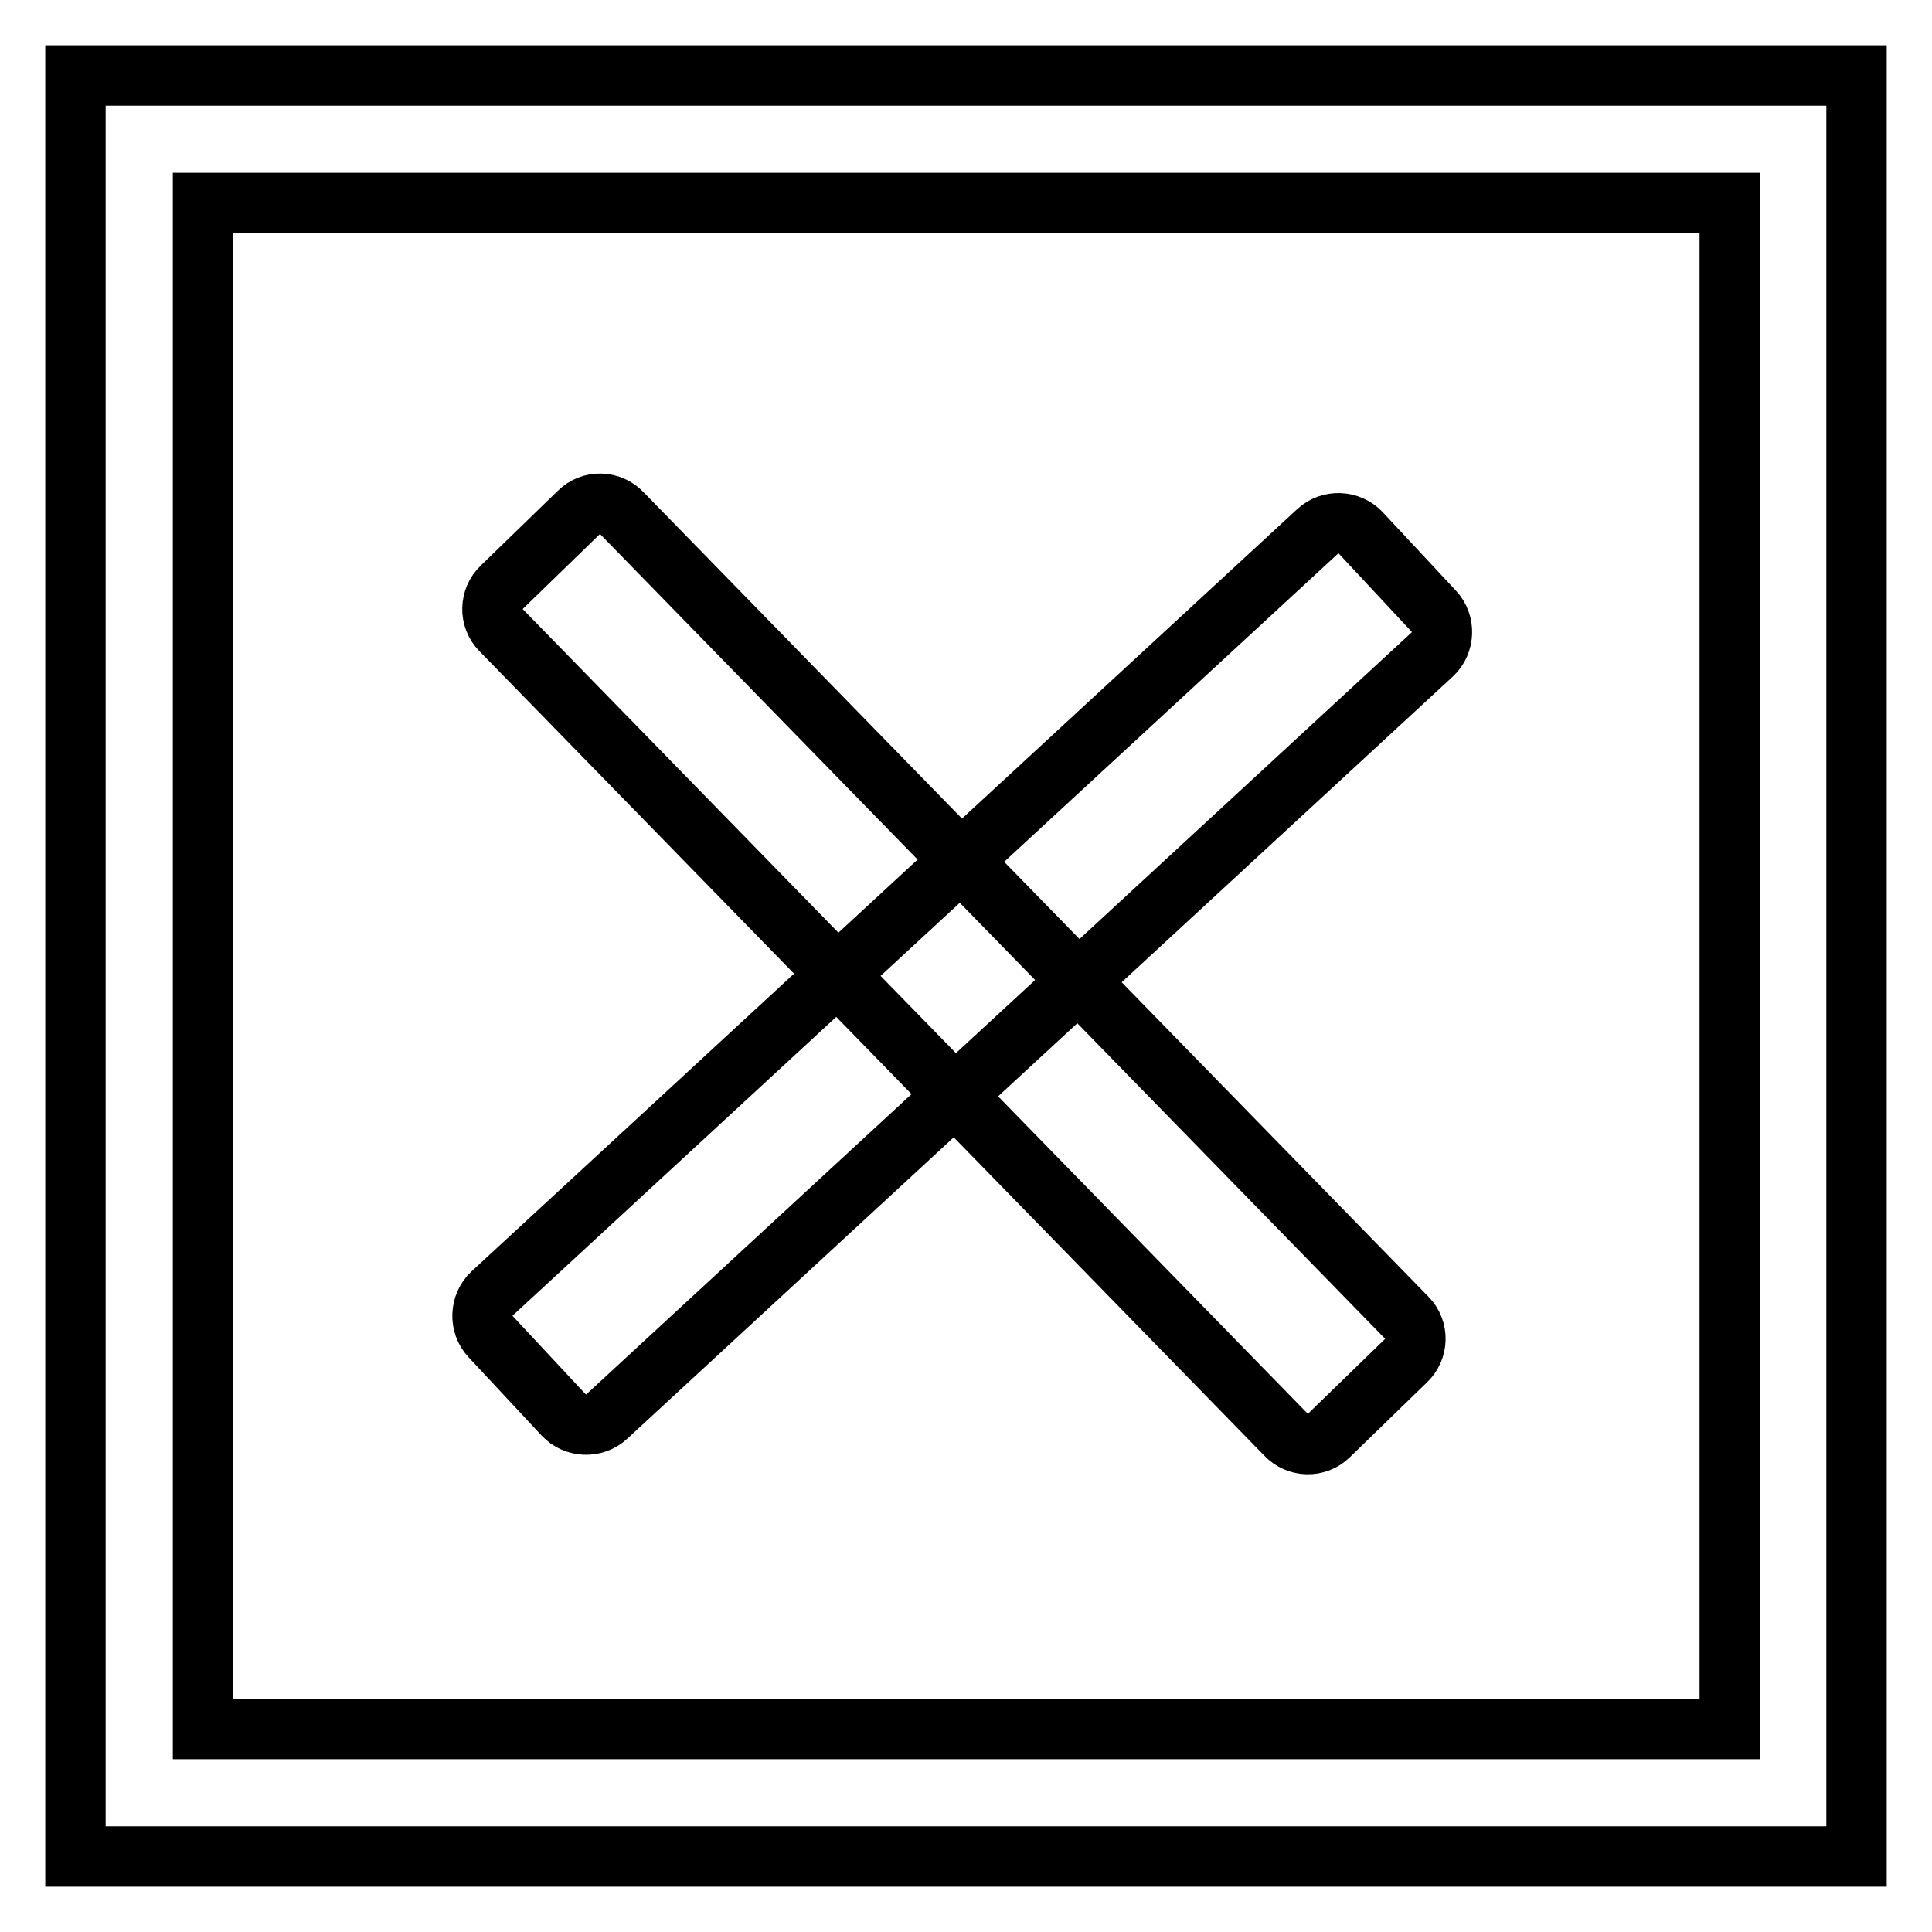 <?xml version="1.0" encoding="utf-8"?>
<!-- Svg Vector Icons : http://www.onlinewebfonts.com/icon -->
<!DOCTYPE svg PUBLIC "-//W3C//DTD SVG 1.1//EN" "http://www.w3.org/Graphics/SVG/1.1/DTD/svg11.dtd">
<svg version="1.1" xmlns="http://www.w3.org/2000/svg" xmlns:xlink="http://www.w3.org/1999/xlink" x="0px" y="0px" viewBox="0 0 256 256" enable-background="new 0 0 256 256" xml:space="preserve">
<g><g><path stroke-width="8" fill-opacity="0" stroke="#000000"  d="M10,10v236h236V10H10L10,10z M229.1,229.1H26.9V26.9h202.3V229.1L229.1,229.1z M176.1,190.2c-1.6,1.6-4.2,1.5-5.7-0.1L66.4,83.5c-1.6-1.6-1.5-4.2,0.1-5.7l10.2-9.9c1.6-1.6,4.2-1.5,5.7,0.1l104,106.6c1.6,1.6,1.5,4.2-0.1,5.7L176.1,190.2z M65,177.1c-1.5-1.6-1.4-4.2,0.2-5.7l109.4-101c1.6-1.5,4.2-1.4,5.7,0.2L190,81c1.5,1.6,1.4,4.2-0.2,5.7l-109.4,101c-1.6,1.5-4.2,1.4-5.7-0.2L65,177.1z"/></g></g>
</svg>